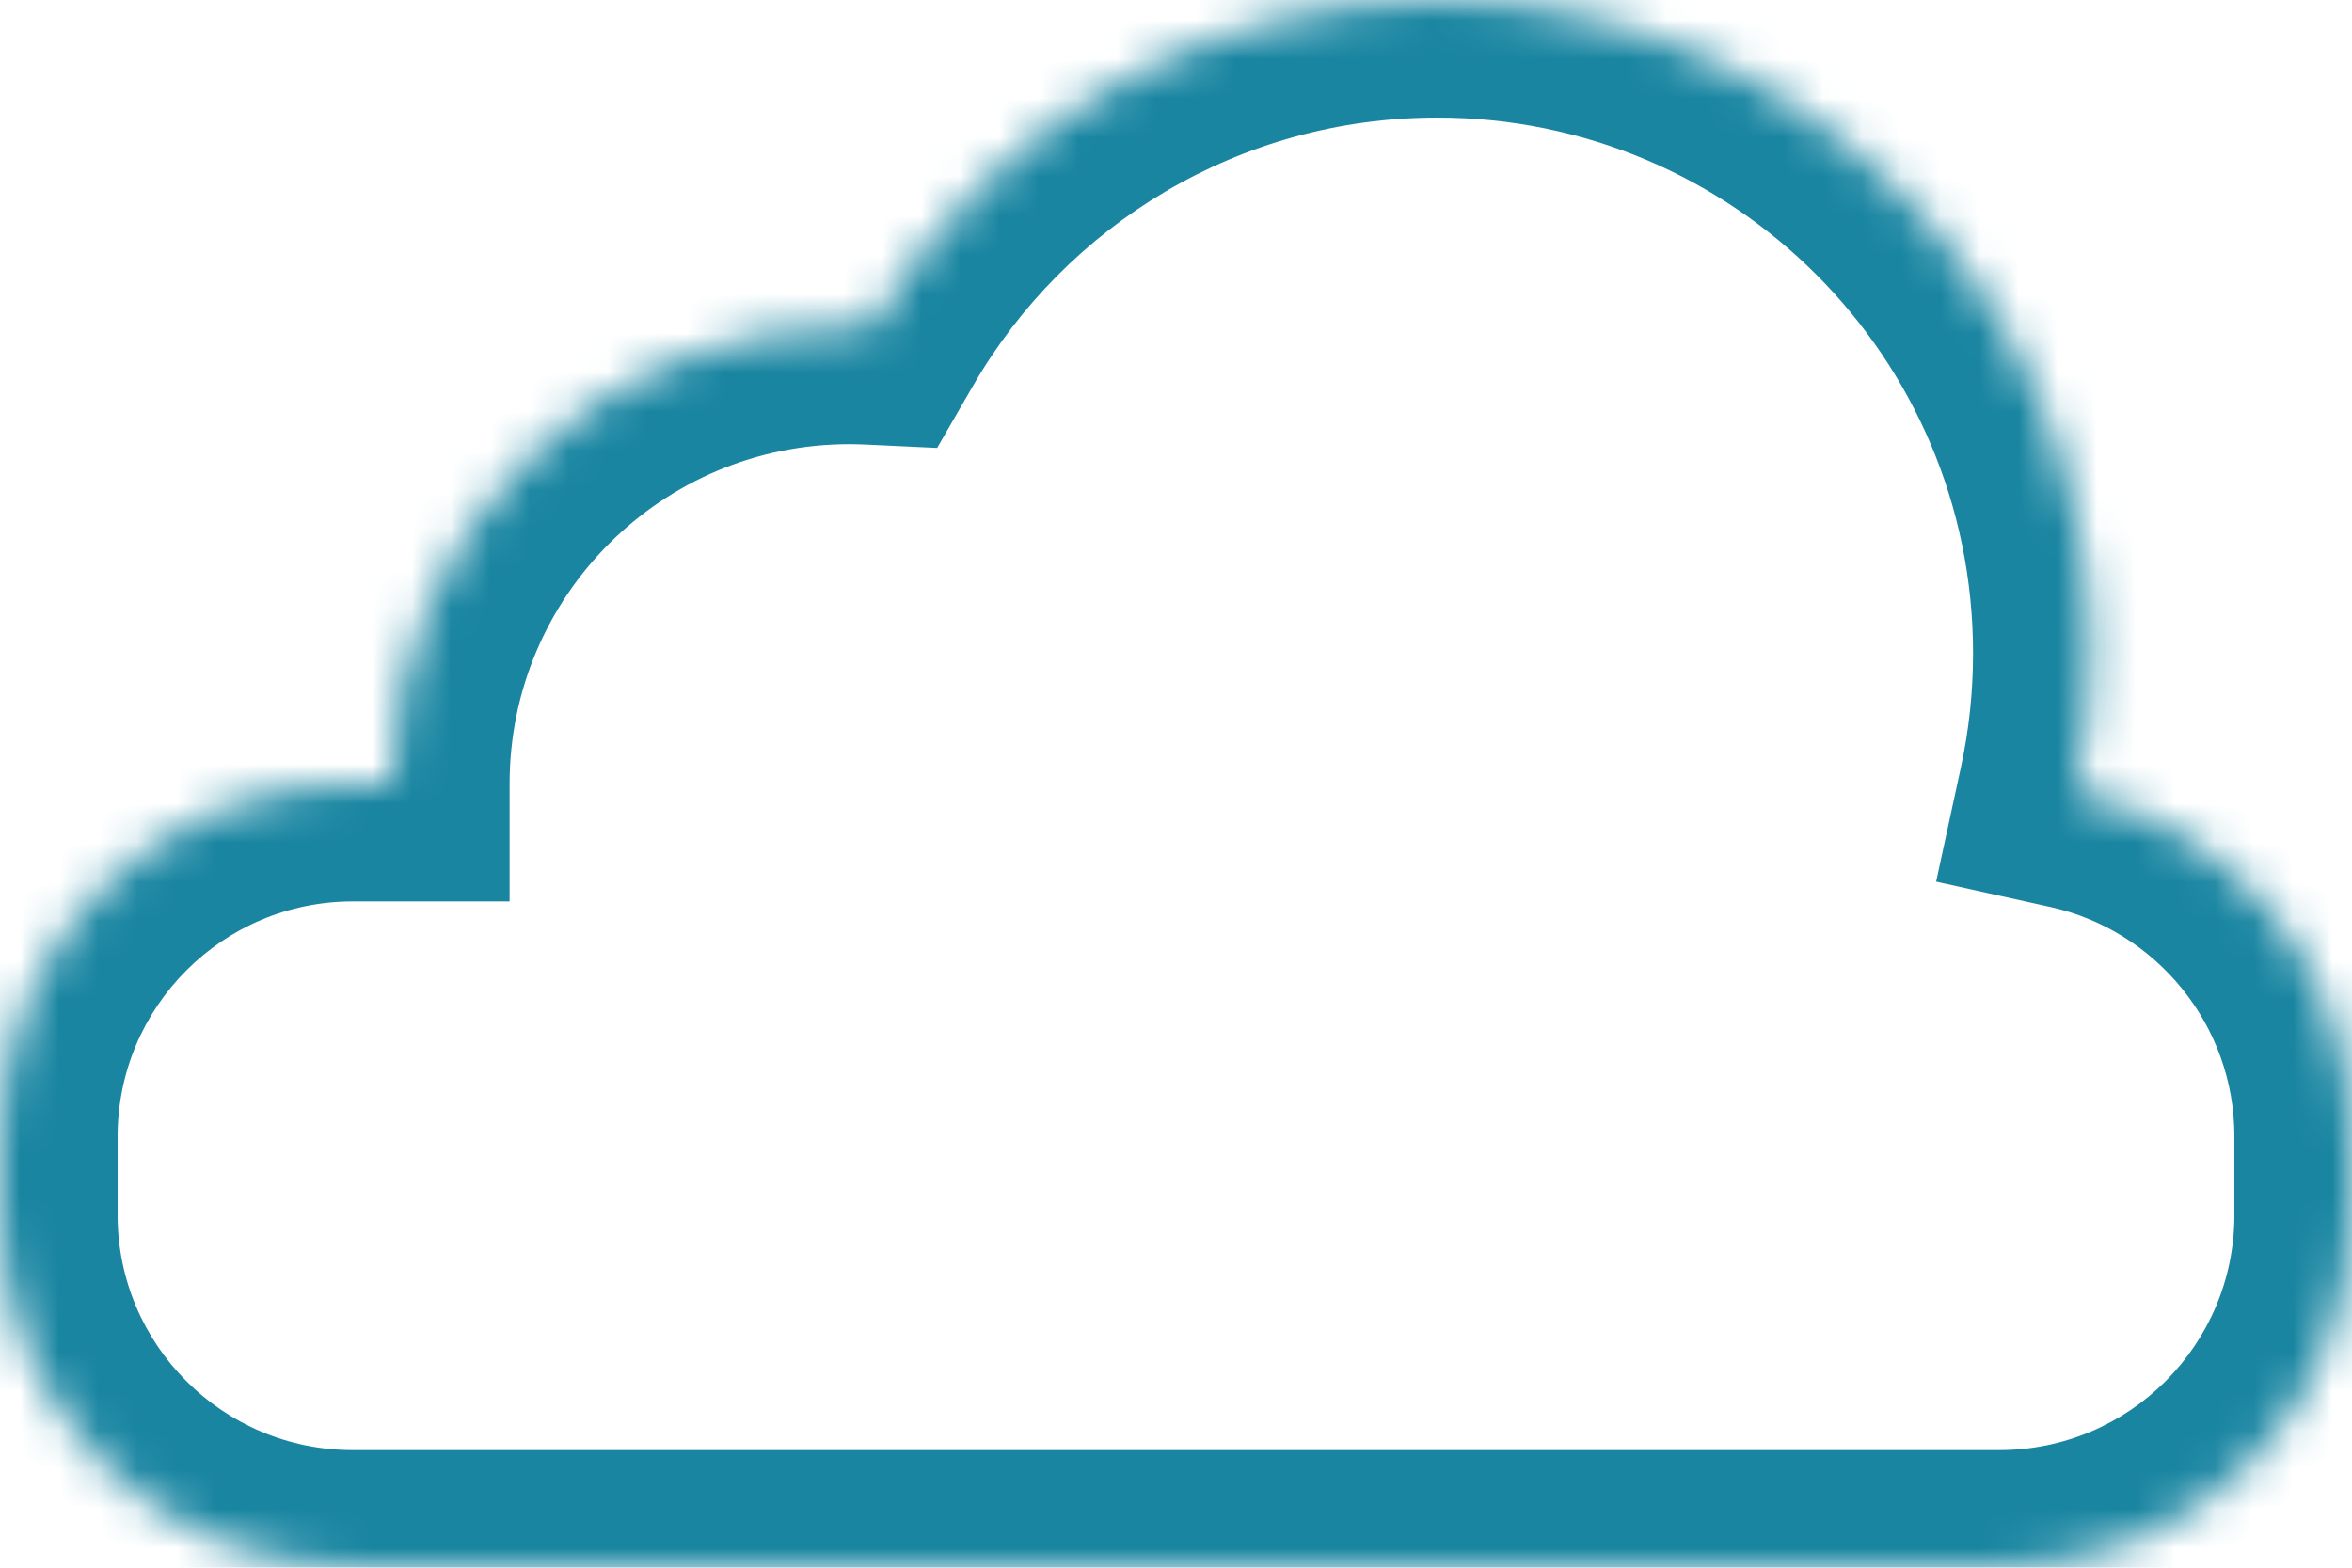 <?xml version="1.0" encoding="utf-8"?>
<svg xmlns="http://www.w3.org/2000/svg" width="60" height="40" viewBox="0 0 60 40" fill="none">
<mask id="path-1-inside-1_1518_3938" fill="white">
<path fill-rule="evenodd" clip-rule="evenodd" d="M52.955 20.213C53.203 19.07 53.333 17.884 53.333 16.667C53.333 7.462 45.871 0 36.667 0C30.492 0 25.102 3.357 22.222 8.346C22.038 8.338 21.853 8.333 21.667 8.333C15.223 8.333 10 13.557 10 20V20H9C4.029 20 0 24.029 0 29V31C0 35.971 4.029 40 9 40H51C55.971 40 60 35.971 60 31V29C60 24.701 56.986 21.106 52.955 20.213Z"/>
</mask>
<path d="M52.955 20.213L50.023 19.578L49.391 22.496L52.306 23.142L52.955 20.213ZM22.222 8.346L22.082 11.343L23.907 11.429L24.82 9.846L22.222 8.346ZM10 20V23H13V20H10ZM50.333 16.667C50.333 17.669 50.226 18.642 50.023 19.578L55.887 20.848C56.18 19.498 56.333 18.099 56.333 16.667H50.333ZM36.667 3C44.215 3 50.333 9.119 50.333 16.667H56.333C56.333 5.805 47.528 -3 36.667 -3V3ZM24.82 9.846C27.186 5.747 31.608 3 36.667 3V-3C29.377 -3 23.018 0.967 19.624 6.846L24.82 9.846ZM22.363 5.35C22.132 5.339 21.9 5.333 21.667 5.333V11.333C21.806 11.333 21.944 11.337 22.082 11.343L22.363 5.35ZM21.667 5.333C13.566 5.333 7 11.9 7 20H13C13 15.213 16.88 11.333 21.667 11.333V5.333ZM7 20V20H13V20H7ZM10 17H9V23H10V17ZM9 17C2.373 17 -3 22.373 -3 29H3C3 25.686 5.686 23 9 23V17ZM-3 29V31H3V29H-3ZM-3 31C-3 37.627 2.373 43 9 43V37C5.686 37 3 34.314 3 31H-3ZM9 43H51V37H9V43ZM51 43C57.627 43 63 37.627 63 31H57C57 34.314 54.314 37 51 37V43ZM63 31V29H57V31H63ZM63 29C63 23.264 58.979 18.475 53.604 17.284L52.306 23.142C54.993 23.737 57 26.138 57 29H63Z" fill="#1985A1" mask="url(#path-1-inside-1_1518_3938)"/>
</svg>